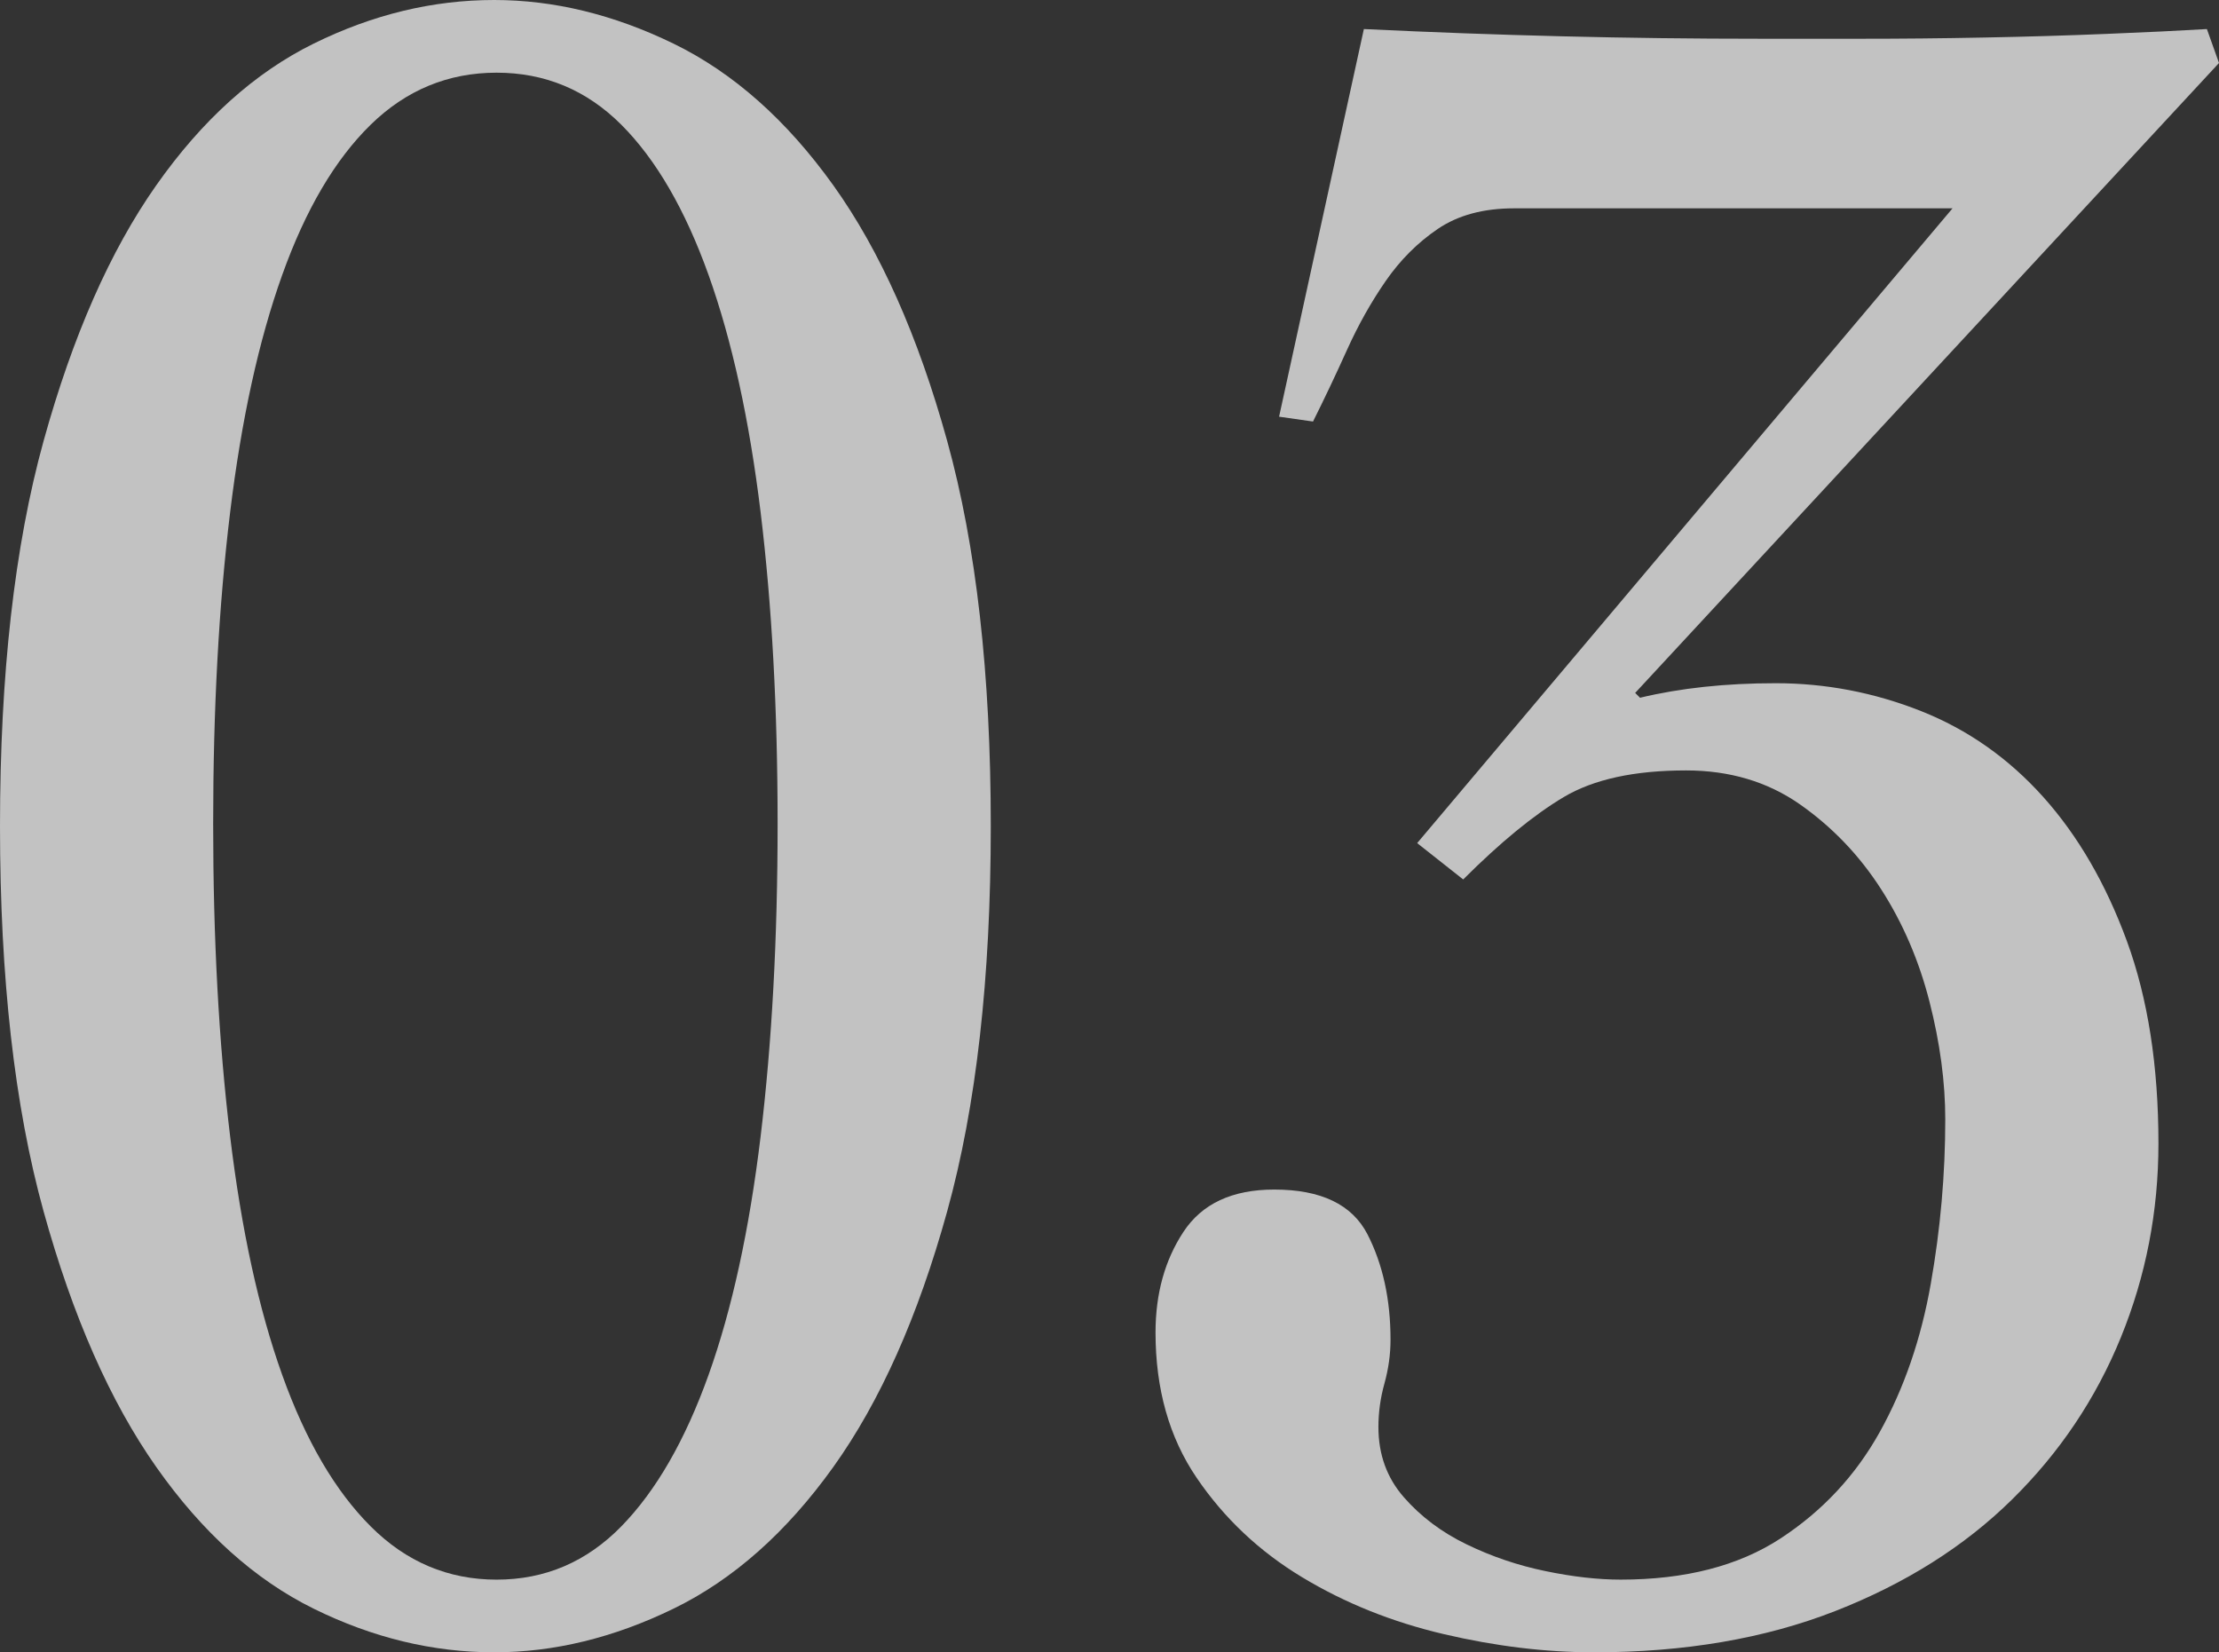 <?xml version="1.0" encoding="utf-8"?>
<!-- Generator: Adobe Illustrator 15.0.0, SVG Export Plug-In . SVG Version: 6.00 Build 0)  -->
<!DOCTYPE svg PUBLIC "-//W3C//DTD SVG 1.1//EN" "http://www.w3.org/Graphics/SVG/1.1/DTD/svg11.dtd">
<svg version="1.1" id="レイヤー_1" xmlns="http://www.w3.org/2000/svg" xmlns:xlink="http://www.w3.org/1999/xlink" x="0px"
	 y="0px" width="153.888px" height="114.576px" viewBox="0 0 153.888 114.576" enable-background="new 0 0 153.888 114.576"
	 xml:space="preserve">
<rect x="0" y="0" width="153.888" height="114.576" fill="#333333" stroke="none"/>
<g opacity="0.7">
	<g>
		<path fill="#FFFFFF" d="M34.271,0c4.143,0,8.287,1.008,12.432,3.023c4.143,2.017,7.839,5.292,11.088,9.828
			c3.248,4.536,5.881,10.445,7.896,17.725c2.016,7.281,3.024,16.186,3.024,26.712c0,10.528-1.009,19.433-3.024,26.712
			c-2.016,7.281-4.648,13.188-7.896,17.724c-3.249,4.536-6.945,7.812-11.088,9.828c-4.145,2.016-8.289,3.024-12.432,3.024
			c-4.258,0-8.429-1.009-12.516-3.024c-4.09-2.016-7.729-5.292-10.92-9.828C7.644,97.188,5.039,91.281,3.023,84
			C1.008,76.721,0,67.816,0,57.288c0-10.526,1.008-19.431,3.023-26.712c2.016-7.279,4.62-13.188,7.812-17.725
			c3.191-4.536,6.83-7.812,10.92-9.828C25.843,1.008,30.014,0,34.271,0z M34.439,5.04c-3.36,0-6.273,1.204-8.736,3.611
			c-2.465,2.41-4.51,5.88-6.132,10.416c-1.625,4.536-2.829,10.025-3.612,16.464c-0.784,6.442-1.176,13.638-1.176,21.589
			c0,7.953,0.392,15.178,1.176,21.672c0.783,6.496,1.987,12.012,3.612,16.548c1.622,4.536,3.667,8.038,6.132,10.5
			c2.463,2.465,5.376,3.696,8.736,3.696s6.242-1.231,8.652-3.696c2.407-2.462,4.423-5.964,6.048-10.5
			c1.622-4.536,2.827-10.052,3.611-16.548c0.783-6.494,1.177-13.719,1.177-21.672c0-7.951-0.394-15.146-1.177-21.589
			c-0.784-6.438-1.989-11.928-3.611-16.464c-1.625-4.536-3.641-8.006-6.048-10.416C40.682,6.244,37.8,5.04,34.439,5.04z"/>
		<path fill="#FFFFFF" d="M153.888,4.368l-40.488,43.68l0.336,0.336c2.799-0.672,5.936-1.008,9.408-1.008
			c3.47,0,6.83,0.646,10.08,1.932c3.247,1.289,6.074,3.276,8.483,5.964c2.407,2.688,4.34,6.021,5.797,9.996
			c1.454,3.977,2.184,8.652,2.184,14.028c0,4.704-0.869,9.185-2.604,13.439c-1.737,4.258-4.257,8.009-7.56,11.256
			c-3.305,3.25-7.392,5.825-12.264,7.729s-10.445,2.856-16.717,2.856c-3.359,0-6.832-0.421-10.415-1.261
			c-3.586-0.84-6.862-2.155-9.828-3.947c-2.969-1.791-5.405-4.088-7.309-6.889c-1.905-2.798-2.855-6.158-2.855-10.08
			c0-2.688,0.643-5.011,1.932-6.972c1.286-1.958,3.387-2.94,6.3-2.94c3.247,0,5.402,1.037,6.469,3.108
			c1.062,2.074,1.596,4.51,1.596,7.308c0,1.009-0.142,2.017-0.42,3.024c-0.281,1.008-0.42,2.016-0.42,3.024
			c0,1.905,0.588,3.527,1.764,4.871c1.176,1.345,2.63,2.437,4.368,3.276c1.735,0.84,3.554,1.457,5.46,1.848
			c1.903,0.395,3.638,0.589,5.208,0.589c4.479,0,8.174-0.951,11.088-2.856c2.911-1.903,5.208-4.368,6.888-7.392
			c1.681-3.024,2.856-6.439,3.528-10.248c0.672-3.807,1.008-7.615,1.008-11.425c0-2.574-0.364-5.292-1.092-8.147
			c-0.729-2.856-1.848-5.46-3.36-7.812c-1.512-2.352-3.389-4.31-5.628-5.88c-2.241-1.566-4.872-2.352-7.896-2.352
			c-3.586,0-6.413,0.617-8.484,1.848c-2.073,1.234-4.396,3.137-6.972,5.712l-3.192-2.52l37.128-44.017h-30.408
			c-2.129,0-3.893,0.479-5.292,1.429c-1.401,0.952-2.604,2.157-3.611,3.611c-1.008,1.457-1.906,3.054-2.688,4.788
			c-0.784,1.738-1.569,3.39-2.352,4.956l-2.353-0.336l5.88-26.88c4.704,0.226,9.296,0.394,13.776,0.504
			c4.479,0.113,9.072,0.168,13.776,0.168c1.903,0,4.226,0,6.972,0c2.743,0,5.57-0.026,8.484-0.084
			c2.911-0.055,5.738-0.139,8.483-0.252c2.743-0.11,5.066-0.223,6.973-0.336L153.888,4.368z"/>
	</g>
</g>
</svg>
